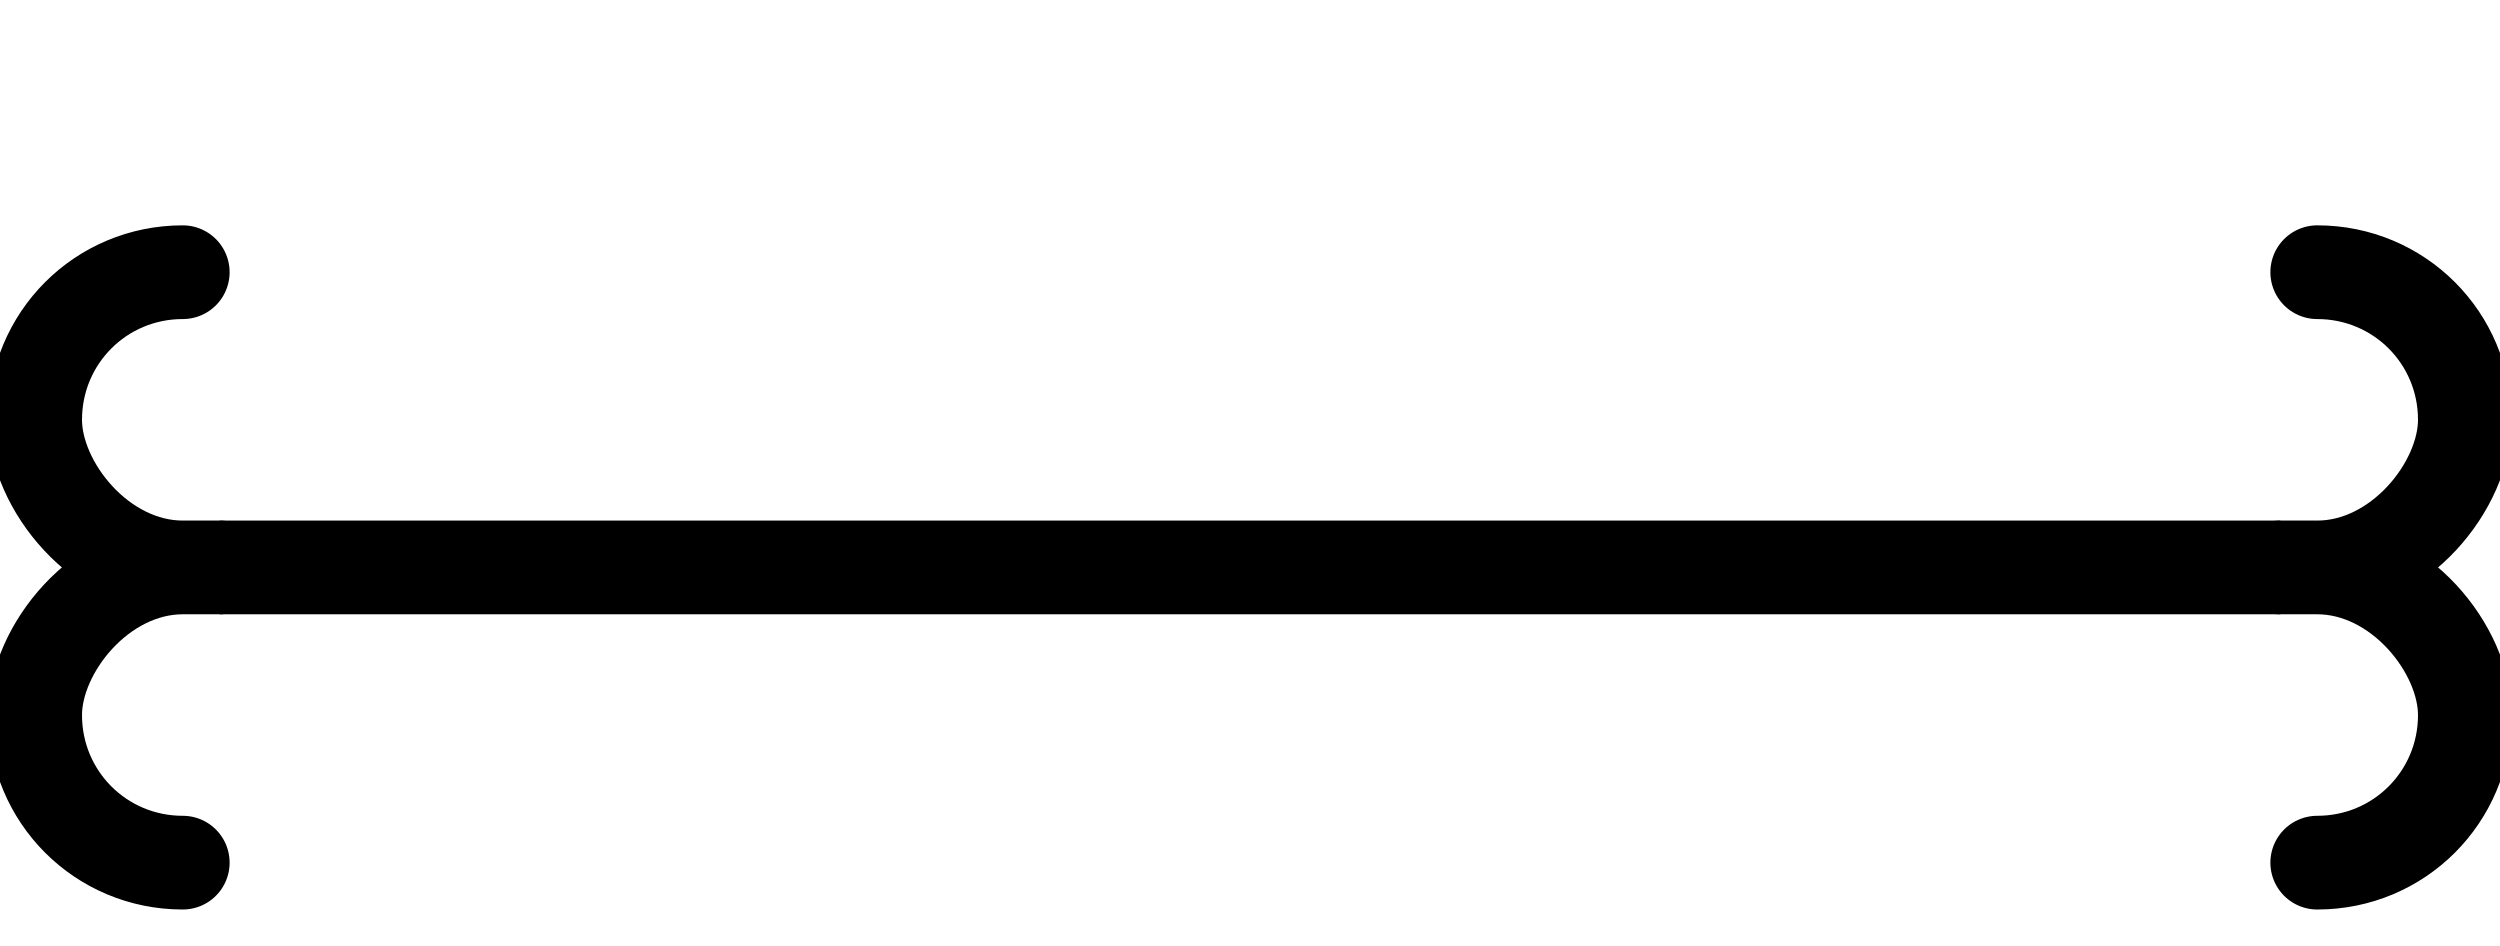 <svg xmlns="http://www.w3.org/2000/svg" xmlns:xlink="http://www.w3.org/1999/xlink" width="28.453pt" height="10.764pt" viewBox="0.0 -2.153 28.453 10.764 "> 
<g transform="translate(0, 8.611 ) scale(1,-1) translate(0,2.153 )"> 
        <g> 
 <g stroke="rgb(0.0%,0.0%,0.0%)"> 
 <g fill="rgb(0.0%,0.0%,0.0%)"> 
 <g stroke-width="0.4pt"> 
 <g> 
 </g> 
 <g> 
 <g stroke-width="0.8pt"> 
 <path d=" M  2.5 2.153 L  25.953 2.153  " style="fill:none"/> 
 <g> 
 <g transform="matrix(-1.0,0.0,0.0,-1.0,2.5,2.153)"> 
 <g> 
 <g stroke-dasharray="none" stroke-dashoffset="0.0pt"> 
 <g stroke-linecap="round"> 
 <path d=" M  0.0 0.0 L  0.42 0.0 C  1.352 0.0 2.1 0.932 2.1 1.68 C  2.1 2.612 1.352 3.36 0.42 3.36 M  0.42 0.0 C  1.352 0.0 2.1 -0.932 2.1 -1.68 C  2.1 -2.612 1.352 -3.36 0.42 -3.36  " style="fill:none"/> 
 </g> 
 </g> 
 </g> 
 </g> 
 </g> 
 <g> 
 <g transform="matrix(1.0,0.0,0.0,1.0,25.953,2.153)"> 
 <g> 
 <g stroke-dasharray="none" stroke-dashoffset="0.0pt"> 
 <g stroke-linecap="round"> 
 <path d=" M  0.0 0.0 L  0.42 0.0 C  1.352 0.0 2.1 0.932 2.1 1.68 C  2.1 2.612 1.352 3.36 0.42 3.36 M  0.42 0.0 C  1.352 0.0 2.1 -0.932 2.1 -1.68 C  2.1 -2.612 1.352 -3.36 0.42 -3.36  " style="fill:none"/> 
 </g> 
 </g> 
 </g> 
 </g> 
 </g> 
 </g> 
 </g> 
 </g> 
 </g> 
 </g> 
 </g> 
  </g> 
</svg> 
